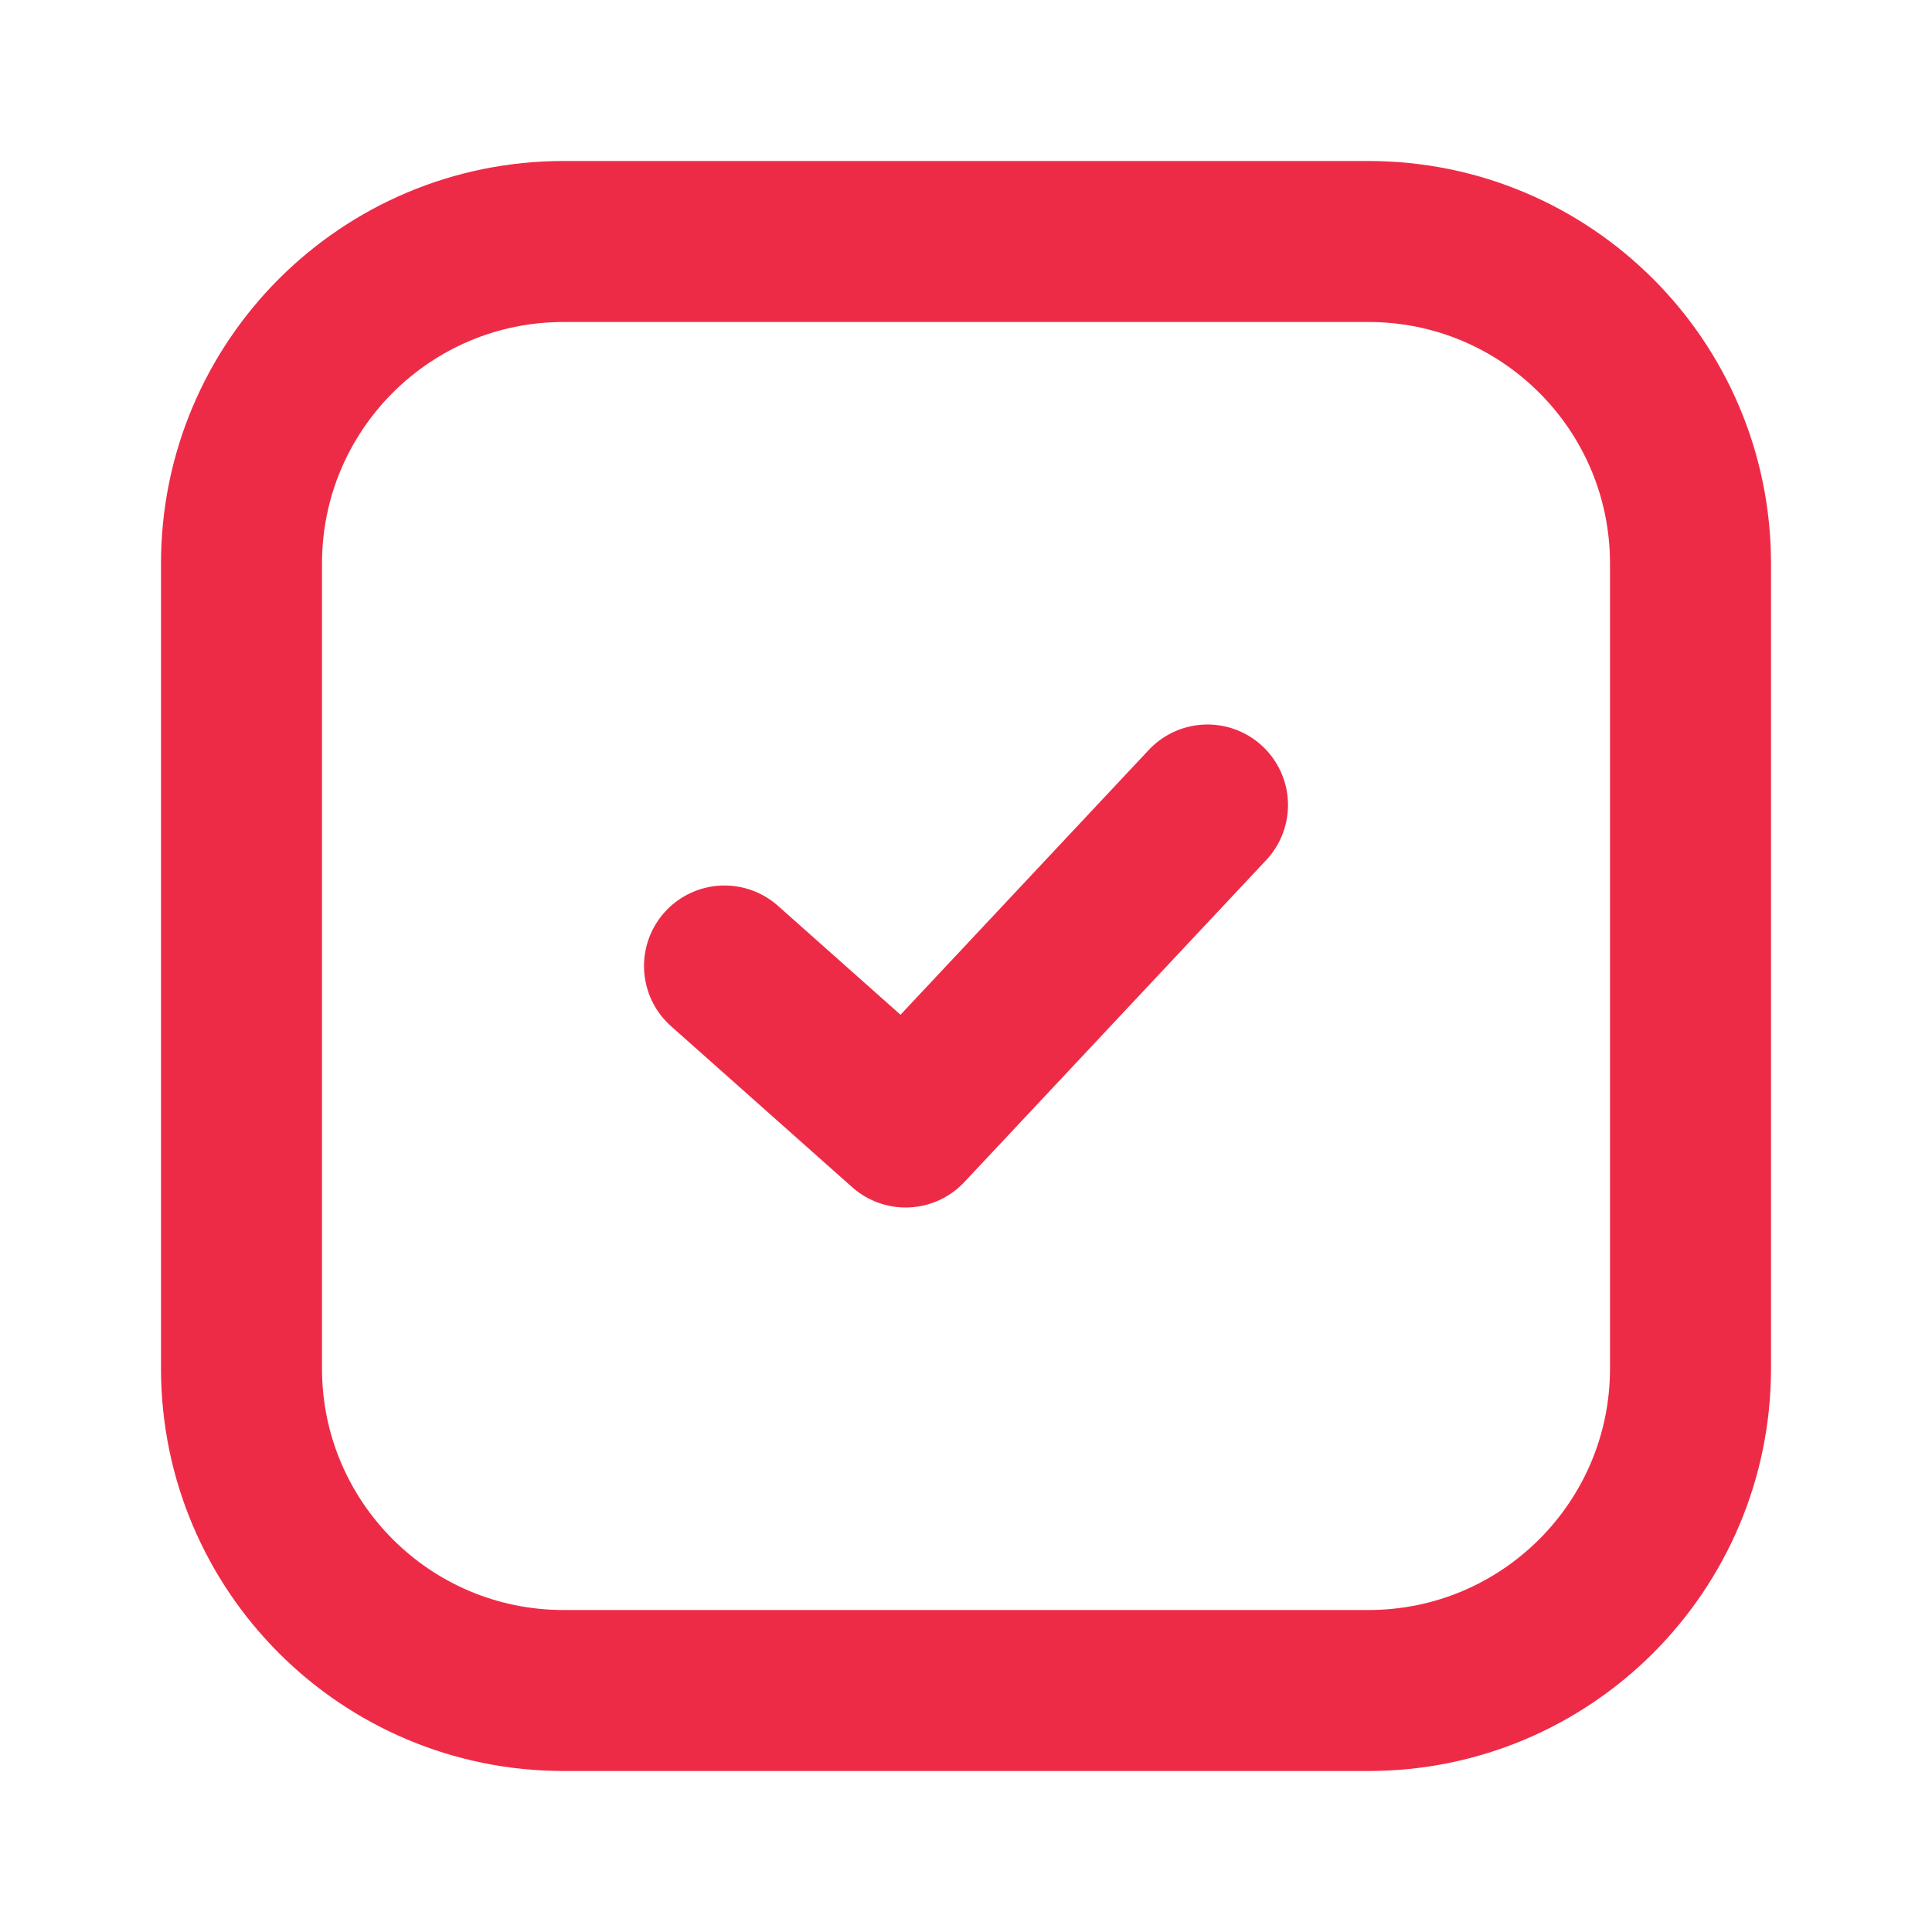 <?xml version="1.0" encoding="UTF-8"?> <svg xmlns="http://www.w3.org/2000/svg" width="24" height="24" viewBox="0 0 24 24" fill="none"><path d="M17 3H7C4.791 3 3 4.791 3 7V17C3 19.209 4.791 21 7 21H17C19.209 21 21 19.209 21 17V7C21 4.791 19.209 3 17 3Z" stroke="#EE2B47" stroke-width="2" stroke-linecap="round" stroke-linejoin="round"></path><path d="M9 12L11.25 14L15 10" stroke="#EE2B47" stroke-width="2" stroke-linecap="round" stroke-linejoin="round"></path></svg> 